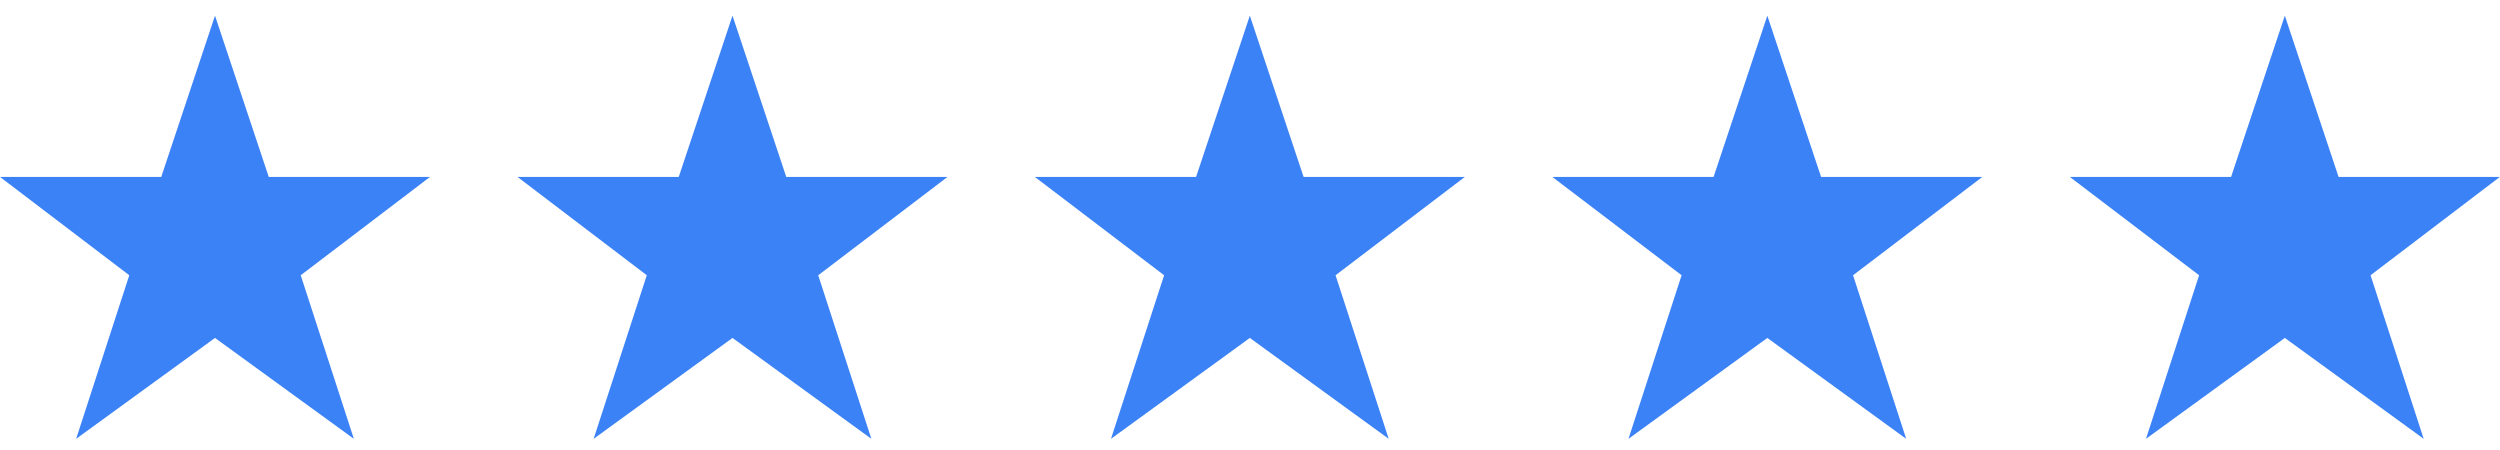 <svg xmlns="http://www.w3.org/2000/svg" width="150" height="27" viewBox="0 0 150 27" fill="none"><g clip-path="url(#clip0_22_1391)"><g clip-path="url(#clip1_22_1391)"><g clip-path="url(#clip2_22_1391)"><path d="M16.125 10.615L12.9 0.94L9.675 10.615H0L7.757 16.515L4.569 26.329L12.9 20.276L21.231 26.329L18.043 16.515L25.8 10.615H16.125Z" fill="#3B82F6"></path></g></g></g><g clip-path="url(#clip3_22_1391)"><g clip-path="url(#clip4_22_1391)"><g clip-path="url(#clip5_22_1391)"><path d="M47.175 10.615L43.95 0.94L40.725 10.615H31.05L38.807 16.515L35.619 26.329L43.95 20.276L52.281 26.329L49.093 16.515L56.85 10.615H47.175Z" fill="#3B82F6"></path></g></g></g><g clip-path="url(#clip6_22_1391)"><g clip-path="url(#clip7_22_1391)"><g clip-path="url(#clip8_22_1391)"><path d="M78.215 10.615L74.99 0.94L71.765 10.615H62.09L69.847 16.515L66.659 26.329L74.99 20.276L83.321 26.329L80.133 16.515L87.89 10.615H78.215Z" fill="#3B82F6"></path></g></g></g><g clip-path="url(#clip9_22_1391)"><g clip-path="url(#clip10_22_1391)"><g clip-path="url(#clip11_22_1391)"><path d="M109.265 10.615L106.04 0.94L102.815 10.615H93.14L100.897 16.515L97.709 26.329L106.04 20.276L114.371 26.329L111.183 16.515L118.94 10.615H109.265Z" fill="#3B82F6"></path></g></g></g><g clip-path="url(#clip12_22_1391)"><g clip-path="url(#clip13_22_1391)"><g clip-path="url(#clip14_22_1391)"><path d="M140.315 10.615L137.09 0.94L133.865 10.615H124.19L131.947 16.515L128.759 26.329L137.09 20.276L145.421 26.329L142.233 16.515L149.99 10.615H140.315Z" fill="#3B82F6"></path></g></g></g><defs><clipPath id="clip0_22_1391"><rect width="25.8" height="25.8" fill="white" transform="translate(0 0.94)"></rect></clipPath><clipPath id="clip1_22_1391"><rect width="25.8" height="25.8" fill="white" transform="translate(0 0.94)"></rect></clipPath><clipPath id="clip2_22_1391"><rect width="25.8" height="25.8" fill="white" transform="translate(0 0.94)"></rect></clipPath><clipPath id="clip3_22_1391"><rect width="25.8" height="25.8" fill="white" transform="translate(31.05 0.94)"></rect></clipPath><clipPath id="clip4_22_1391"><rect width="25.8" height="25.8" fill="white" transform="translate(31.05 0.94)"></rect></clipPath><clipPath id="clip5_22_1391"><rect width="25.8" height="25.8" fill="white" transform="translate(31.05 0.94)"></rect></clipPath><clipPath id="clip6_22_1391"><rect width="25.8" height="25.8" fill="white" transform="translate(62.09 0.94)"></rect></clipPath><clipPath id="clip7_22_1391"><rect width="25.8" height="25.8" fill="white" transform="translate(62.09 0.94)"></rect></clipPath><clipPath id="clip8_22_1391"><rect width="25.8" height="25.8" fill="white" transform="translate(62.09 0.94)"></rect></clipPath><clipPath id="clip9_22_1391"><rect width="25.8" height="25.8" fill="white" transform="translate(93.14 0.94)"></rect></clipPath><clipPath id="clip10_22_1391"><rect width="25.8" height="25.8" fill="white" transform="translate(93.14 0.94)"></rect></clipPath><clipPath id="clip11_22_1391"><rect width="25.8" height="25.8" fill="white" transform="translate(93.14 0.94)"></rect></clipPath><clipPath id="clip12_22_1391"><rect width="25.8" height="25.8" fill="white" transform="translate(124.19 0.94)"></rect></clipPath><clipPath id="clip13_22_1391"><rect width="25.8" height="25.8" fill="white" transform="translate(124.19 0.94)"></rect></clipPath><clipPath id="clip14_22_1391"><rect width="25.8" height="25.8" fill="white" transform="translate(124.19 0.94)"></rect></clipPath></defs></svg>